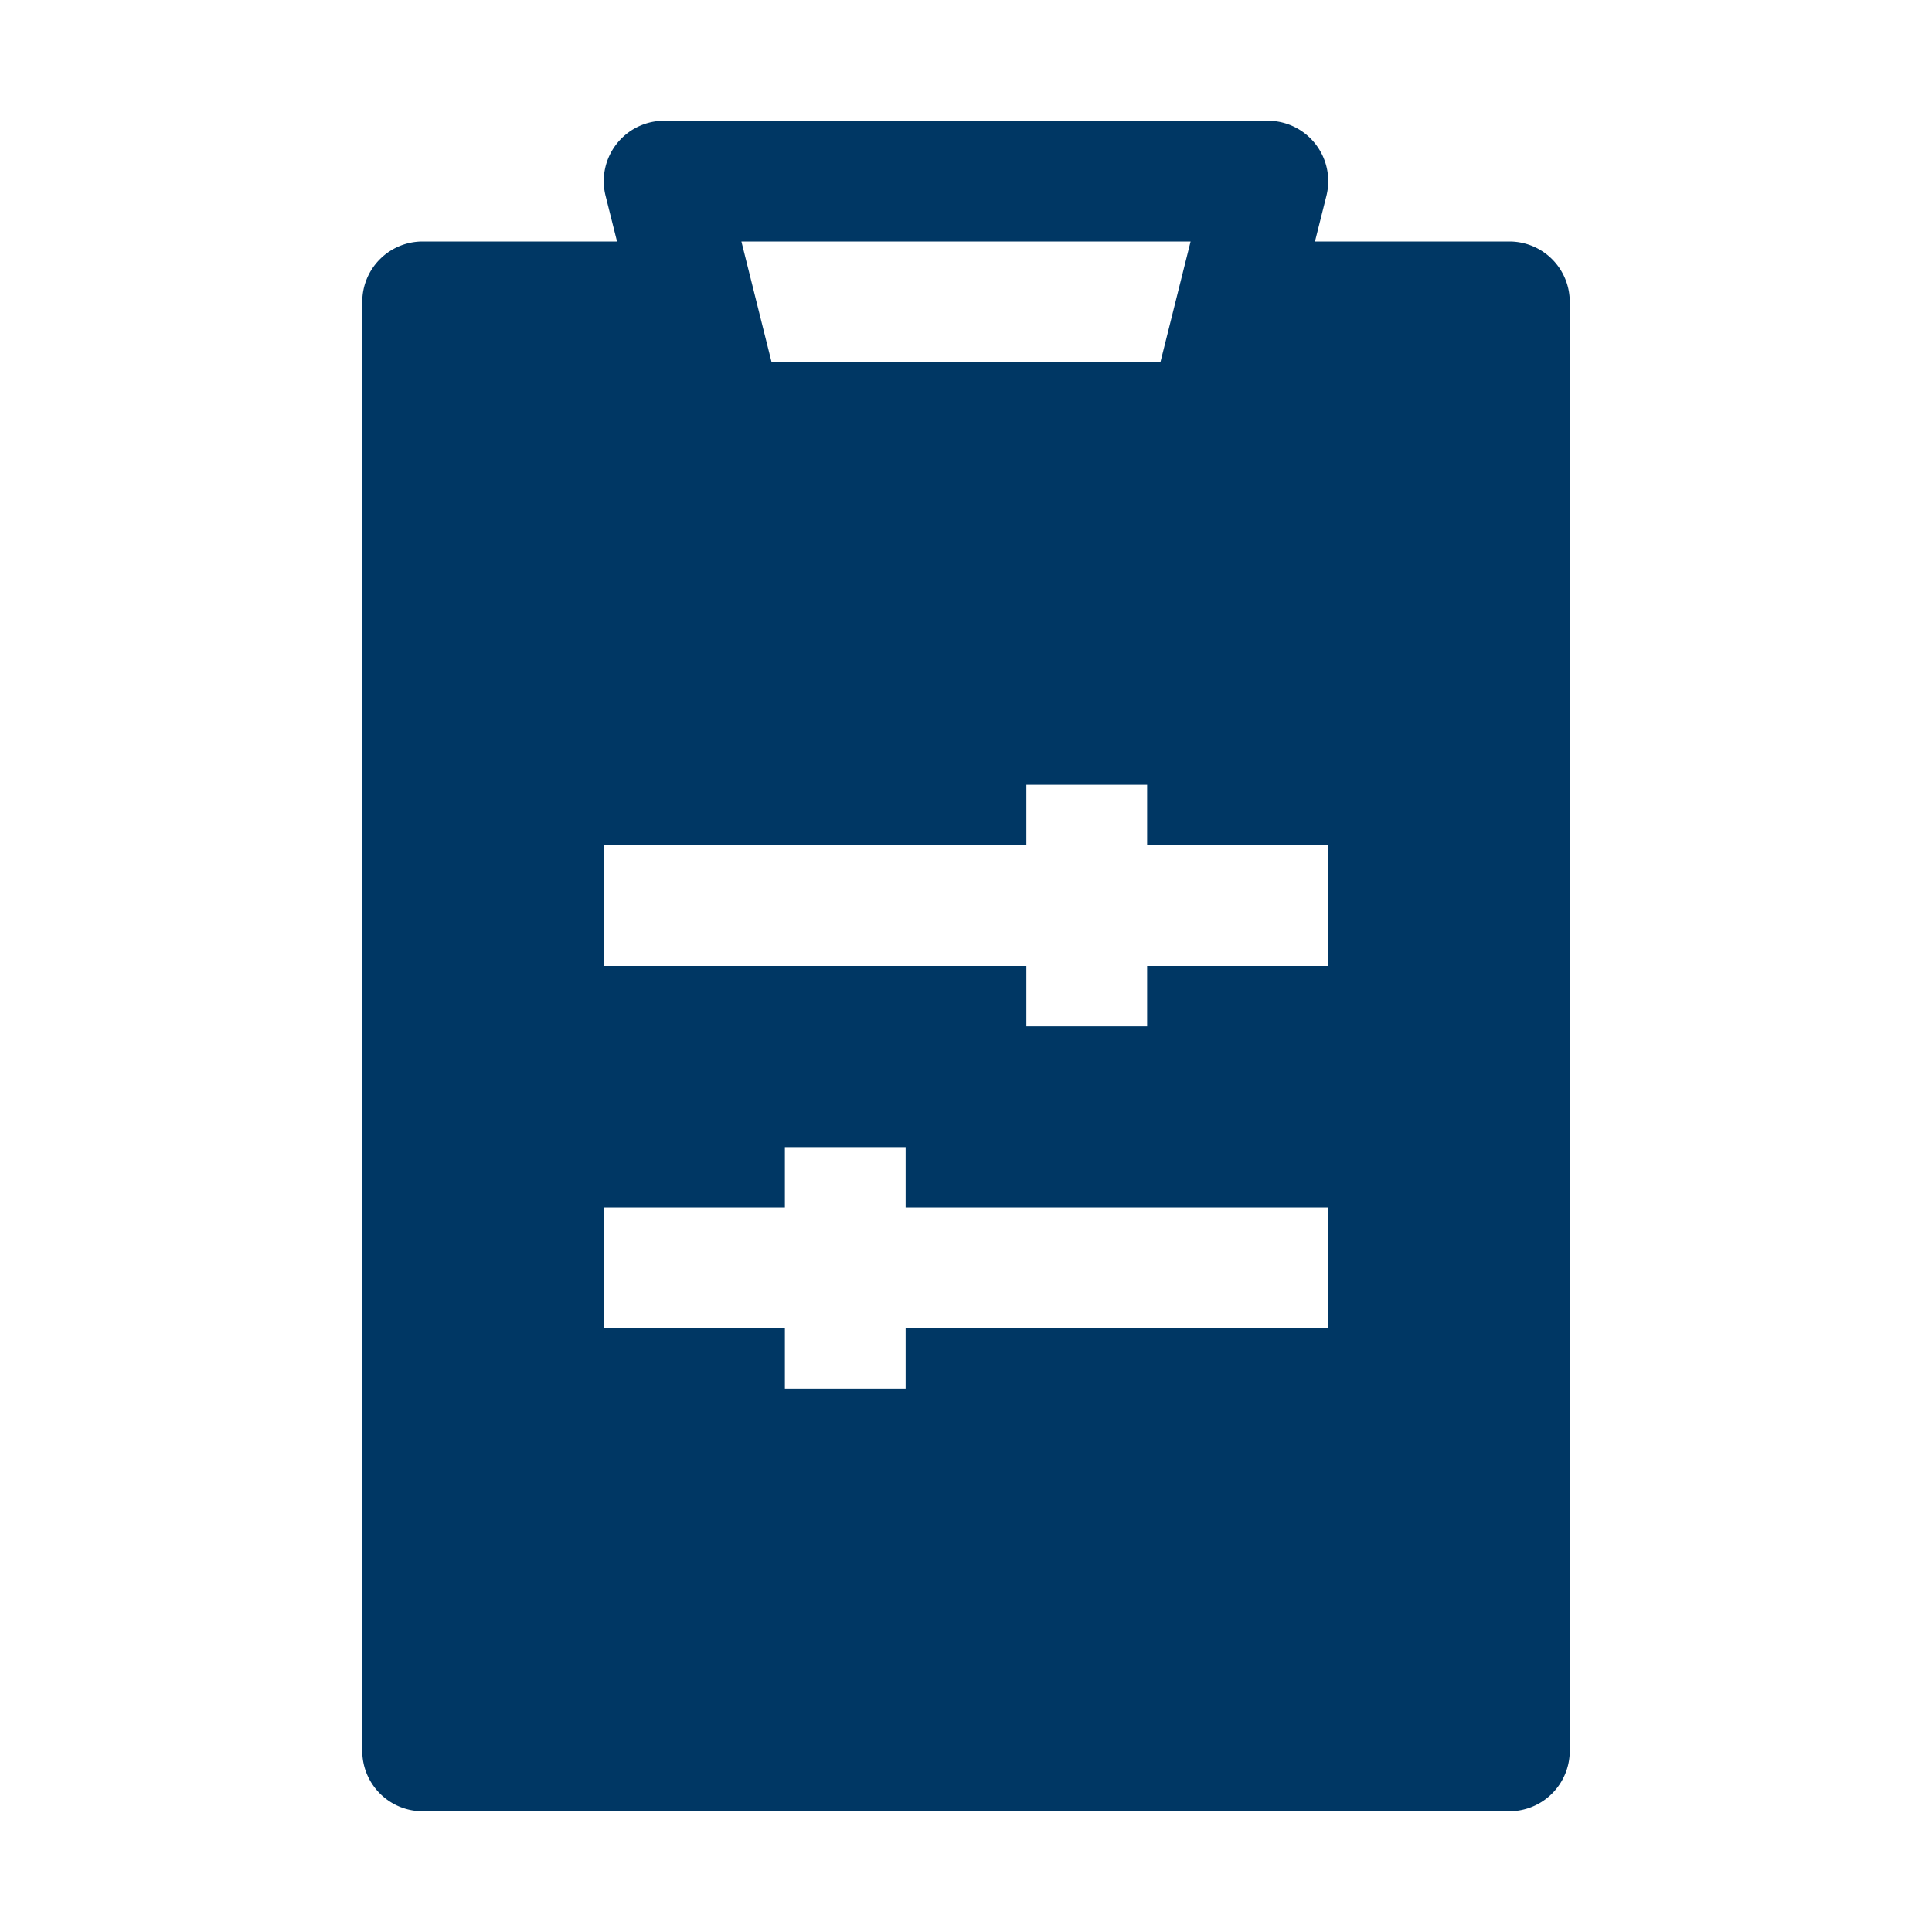 <svg xmlns="http://www.w3.org/2000/svg" width="16" height="16" viewBox="0 0 16 16"><path fill="#003764" fill-rule="evenodd" d="M5.5 1a.5.5 0 0 0-.485.621L5.11 2H3.5a.5.5 0 0 0-.5.5v12a.5.5 0 0 0 .5.5h9a.5.5 0 0 0 .5-.5v-12a.5.5 0 0 0-.5-.5h-1.61l.095-.379A.5.5 0 0 0 10.5 1zm.64 1h3.72l-.25 1H6.39zM8.5 6.5V7H5v1h3.5v.5h1V8H11V7H9.5v-.5zm-2 3v.5H5v1h1.5v.5h1V11H11v-1H7.5v-.5z" clip-rule="evenodd"></path></svg>